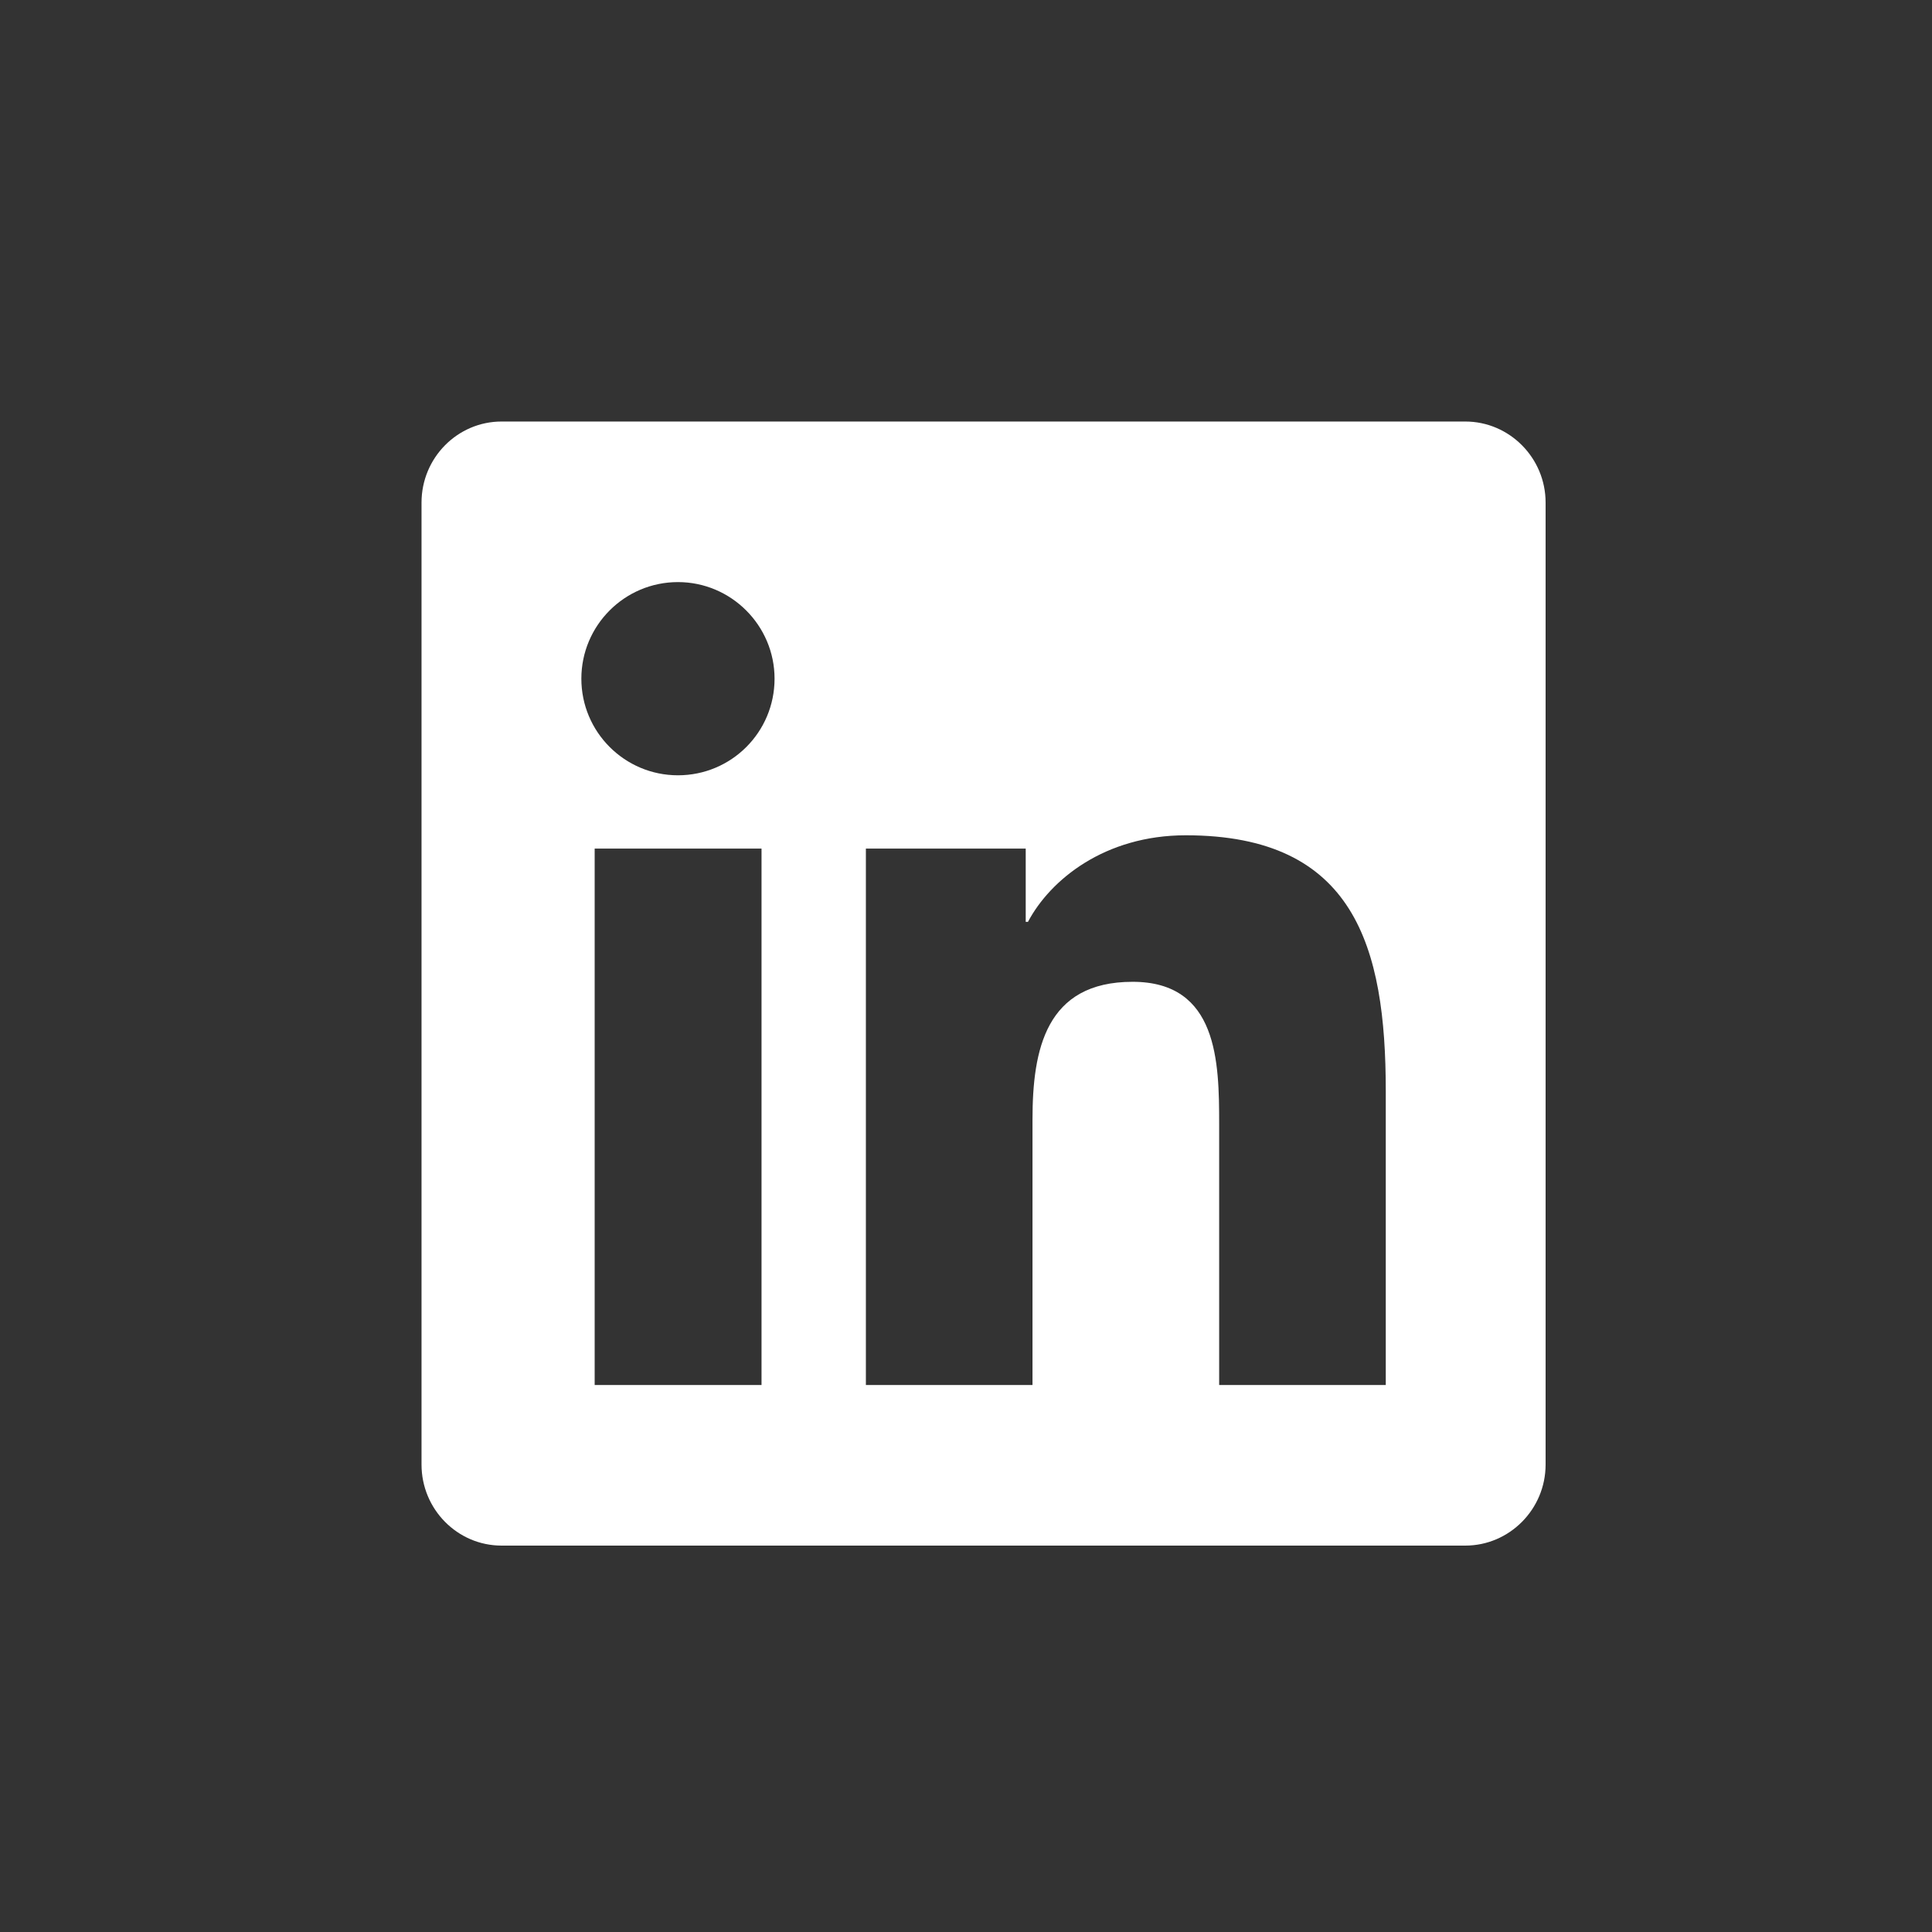 <svg width="55" height="55" viewBox="0 0 55 55" fill="none" xmlns="http://www.w3.org/2000/svg">
<rect x="0" y="0" width="55" height="55" fill="#333333" stroke="none"/>
<path d="M41.714 12H14.279C13.021 12 12 13.036 12 14.307V41.693C12 42.964 13.021 44 14.279 44H41.714C42.971 44 44 42.964 44 41.693V14.307C44 13.036 42.971 12 41.714 12ZM21.671 39.429H16.929V24.157H21.679V39.429H21.671ZM19.3 22.071C17.779 22.071 16.55 20.836 16.55 19.321C16.55 17.807 17.779 16.571 19.3 16.571C20.814 16.571 22.05 17.807 22.05 19.321C22.05 20.843 20.821 22.071 19.3 22.071ZM39.45 39.429H34.707V32C34.707 30.229 34.671 27.95 32.243 27.95C29.771 27.95 29.393 29.879 29.393 31.871V39.429H24.65V24.157H29.2V26.243H29.264C29.9 25.043 31.45 23.779 33.757 23.779C38.557 23.779 39.45 26.943 39.45 31.057V39.429Z" fill="white"/>
</svg>
